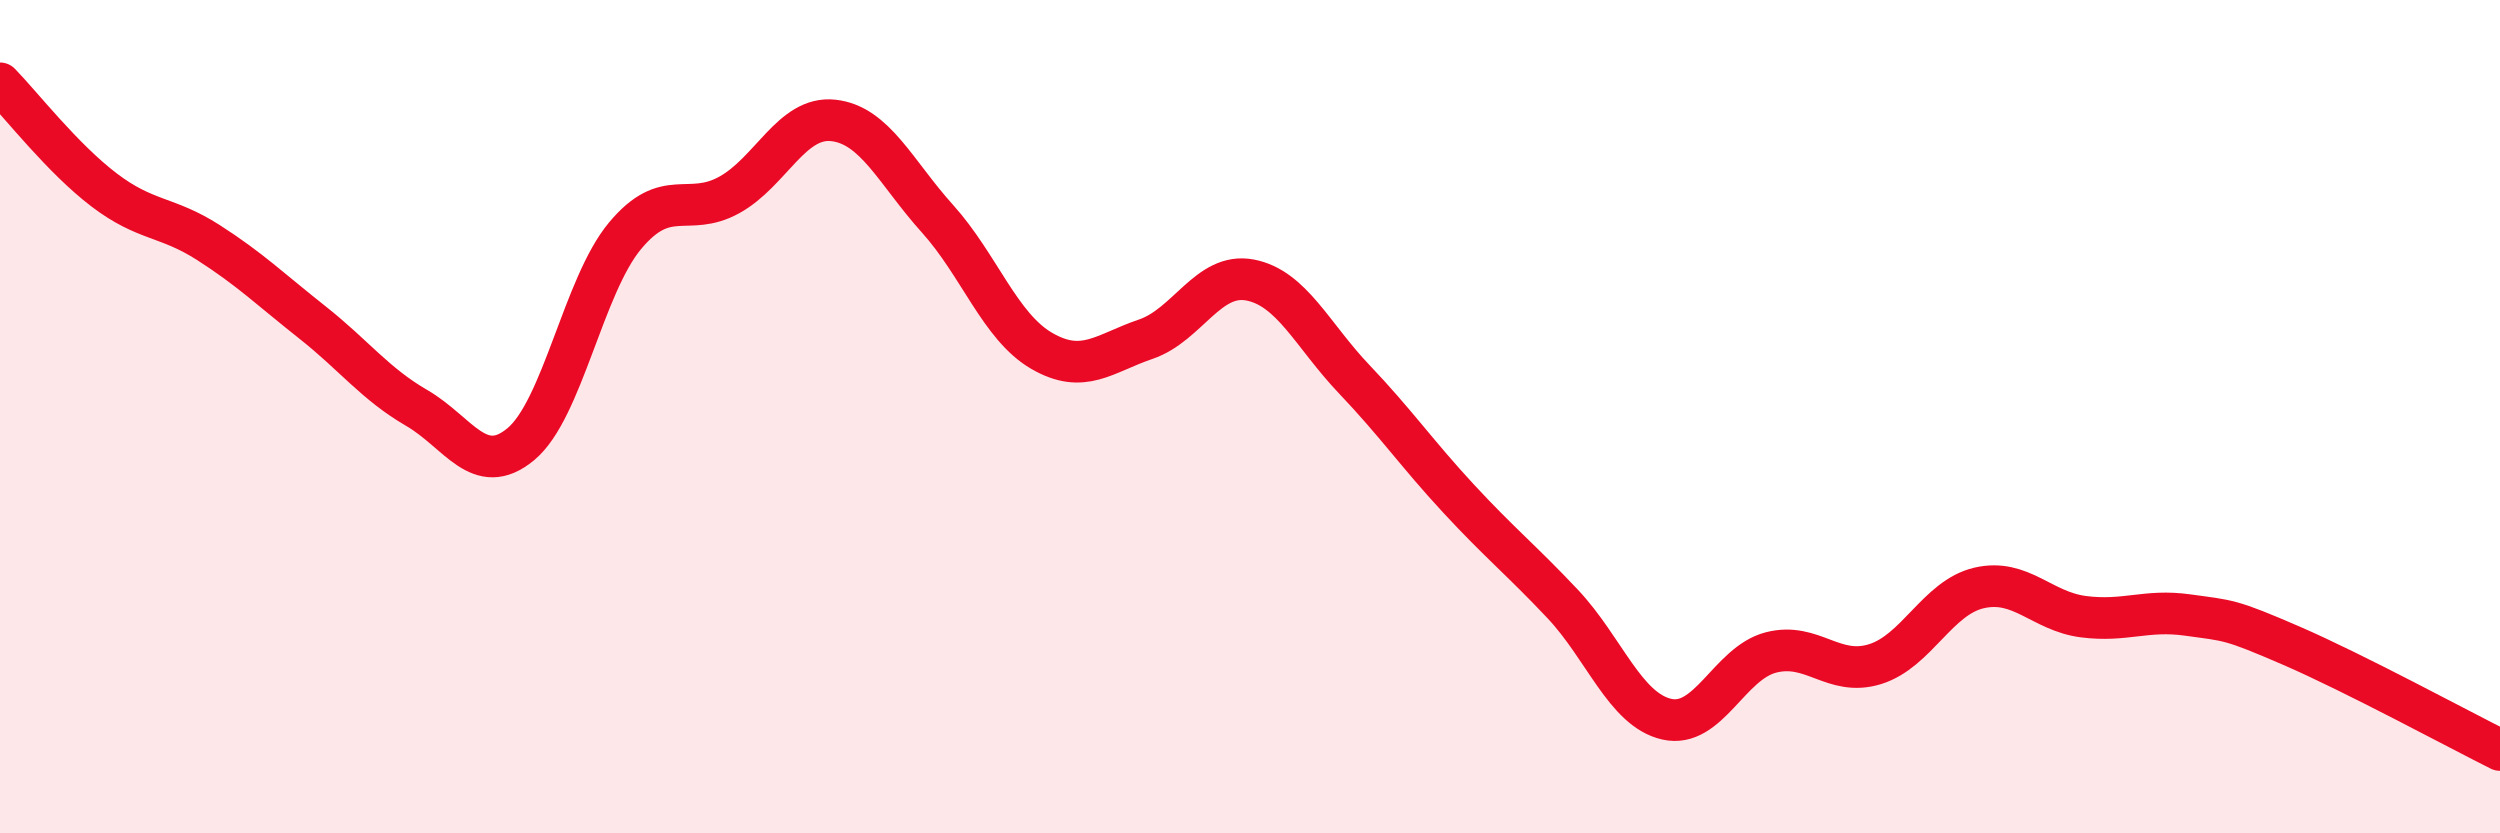 
    <svg width="60" height="20" viewBox="0 0 60 20" xmlns="http://www.w3.org/2000/svg">
      <path
        d="M 0,2 C 0.5,2.51 1.5,3.8 2.5,4.56 C 3.5,5.32 4,5.18 5,5.82 C 6,6.46 6.5,6.95 7.5,7.74 C 8.5,8.53 9,9.21 10,9.79 C 11,10.37 11.5,11.49 12.5,10.66 C 13.5,9.83 14,6.86 15,5.66 C 16,4.46 16.5,5.23 17.5,4.68 C 18.5,4.13 19,2.78 20,2.89 C 21,3 21.5,4.14 22.5,5.25 C 23.5,6.36 24,7.84 25,8.42 C 26,9 26.5,8.48 27.5,8.14 C 28.5,7.8 29,6.53 30,6.72 C 31,6.91 31.5,8.05 32.5,9.1 C 33.5,10.15 34,10.88 35,11.96 C 36,13.04 36.5,13.43 37.5,14.49 C 38.5,15.55 39,17.03 40,17.26 C 41,17.49 41.5,15.92 42.5,15.66 C 43.5,15.4 44,16.25 45,15.94 C 46,15.63 46.5,14.34 47.5,14.11 C 48.5,13.88 49,14.67 50,14.8 C 51,14.93 51.5,14.62 52.5,14.76 C 53.5,14.9 53.5,14.85 55,15.5 C 56.5,16.15 59,17.5 60,18L60 20L0 20Z"
        fill="#EB0A25"
        opacity="0.1"
        stroke-linecap="round"
        stroke-linejoin="round"
      />
      <path
        d="M 0,2 C 0.5,2.51 1.5,3.8 2.5,4.56 C 3.5,5.32 4,5.18 5,5.82 C 6,6.46 6.5,6.95 7.5,7.74 C 8.5,8.53 9,9.21 10,9.79 C 11,10.37 11.5,11.49 12.5,10.66 C 13.5,9.83 14,6.86 15,5.66 C 16,4.46 16.5,5.23 17.5,4.68 C 18.5,4.13 19,2.78 20,2.89 C 21,3 21.5,4.14 22.5,5.25 C 23.5,6.36 24,7.84 25,8.42 C 26,9 26.5,8.48 27.5,8.14 C 28.5,7.8 29,6.53 30,6.72 C 31,6.91 31.5,8.05 32.5,9.1 C 33.5,10.15 34,10.88 35,11.96 C 36,13.04 36.5,13.43 37.5,14.49 C 38.5,15.55 39,17.03 40,17.26 C 41,17.49 41.5,15.92 42.5,15.66 C 43.5,15.4 44,16.25 45,15.94 C 46,15.63 46.5,14.34 47.5,14.11 C 48.5,13.88 49,14.67 50,14.8 C 51,14.93 51.5,14.62 52.5,14.76 C 53.5,14.9 53.5,14.85 55,15.5 C 56.5,16.15 59,17.5 60,18"
        stroke="#EB0A25"
        stroke-width="1"
        fill="none"
        stroke-linecap="round"
        stroke-linejoin="round"
      />
    </svg>
  